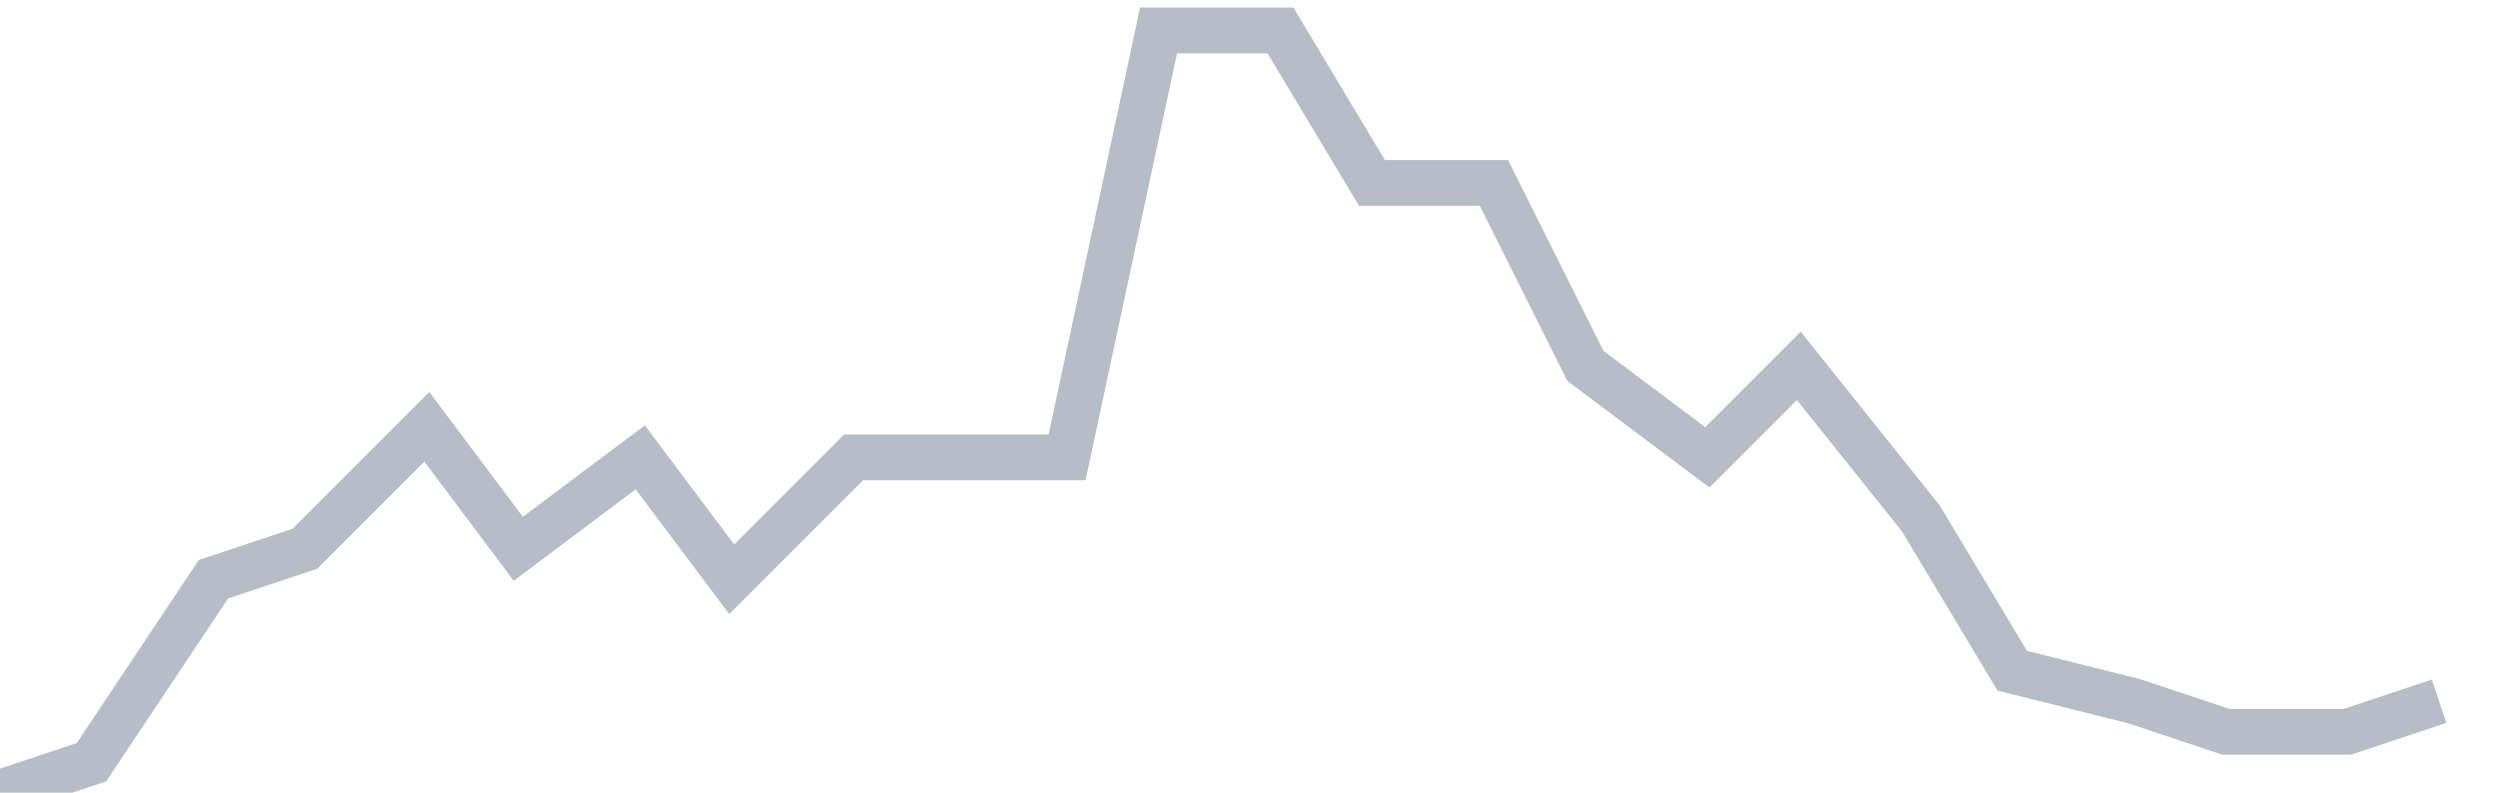 <svg width="82" height="26" fill="none" xmlns="http://www.w3.org/2000/svg"><path d="M0 26l3-1 4-6 3-1 4-4 3 4 4-3 3 4 4-4h7l3-14h4l3 5h4l3 6 4 3 3-3 4 5 3 5 4 1 3 1h4l3-1" stroke="#B7BDC6" stroke-width="1.5"/></svg>